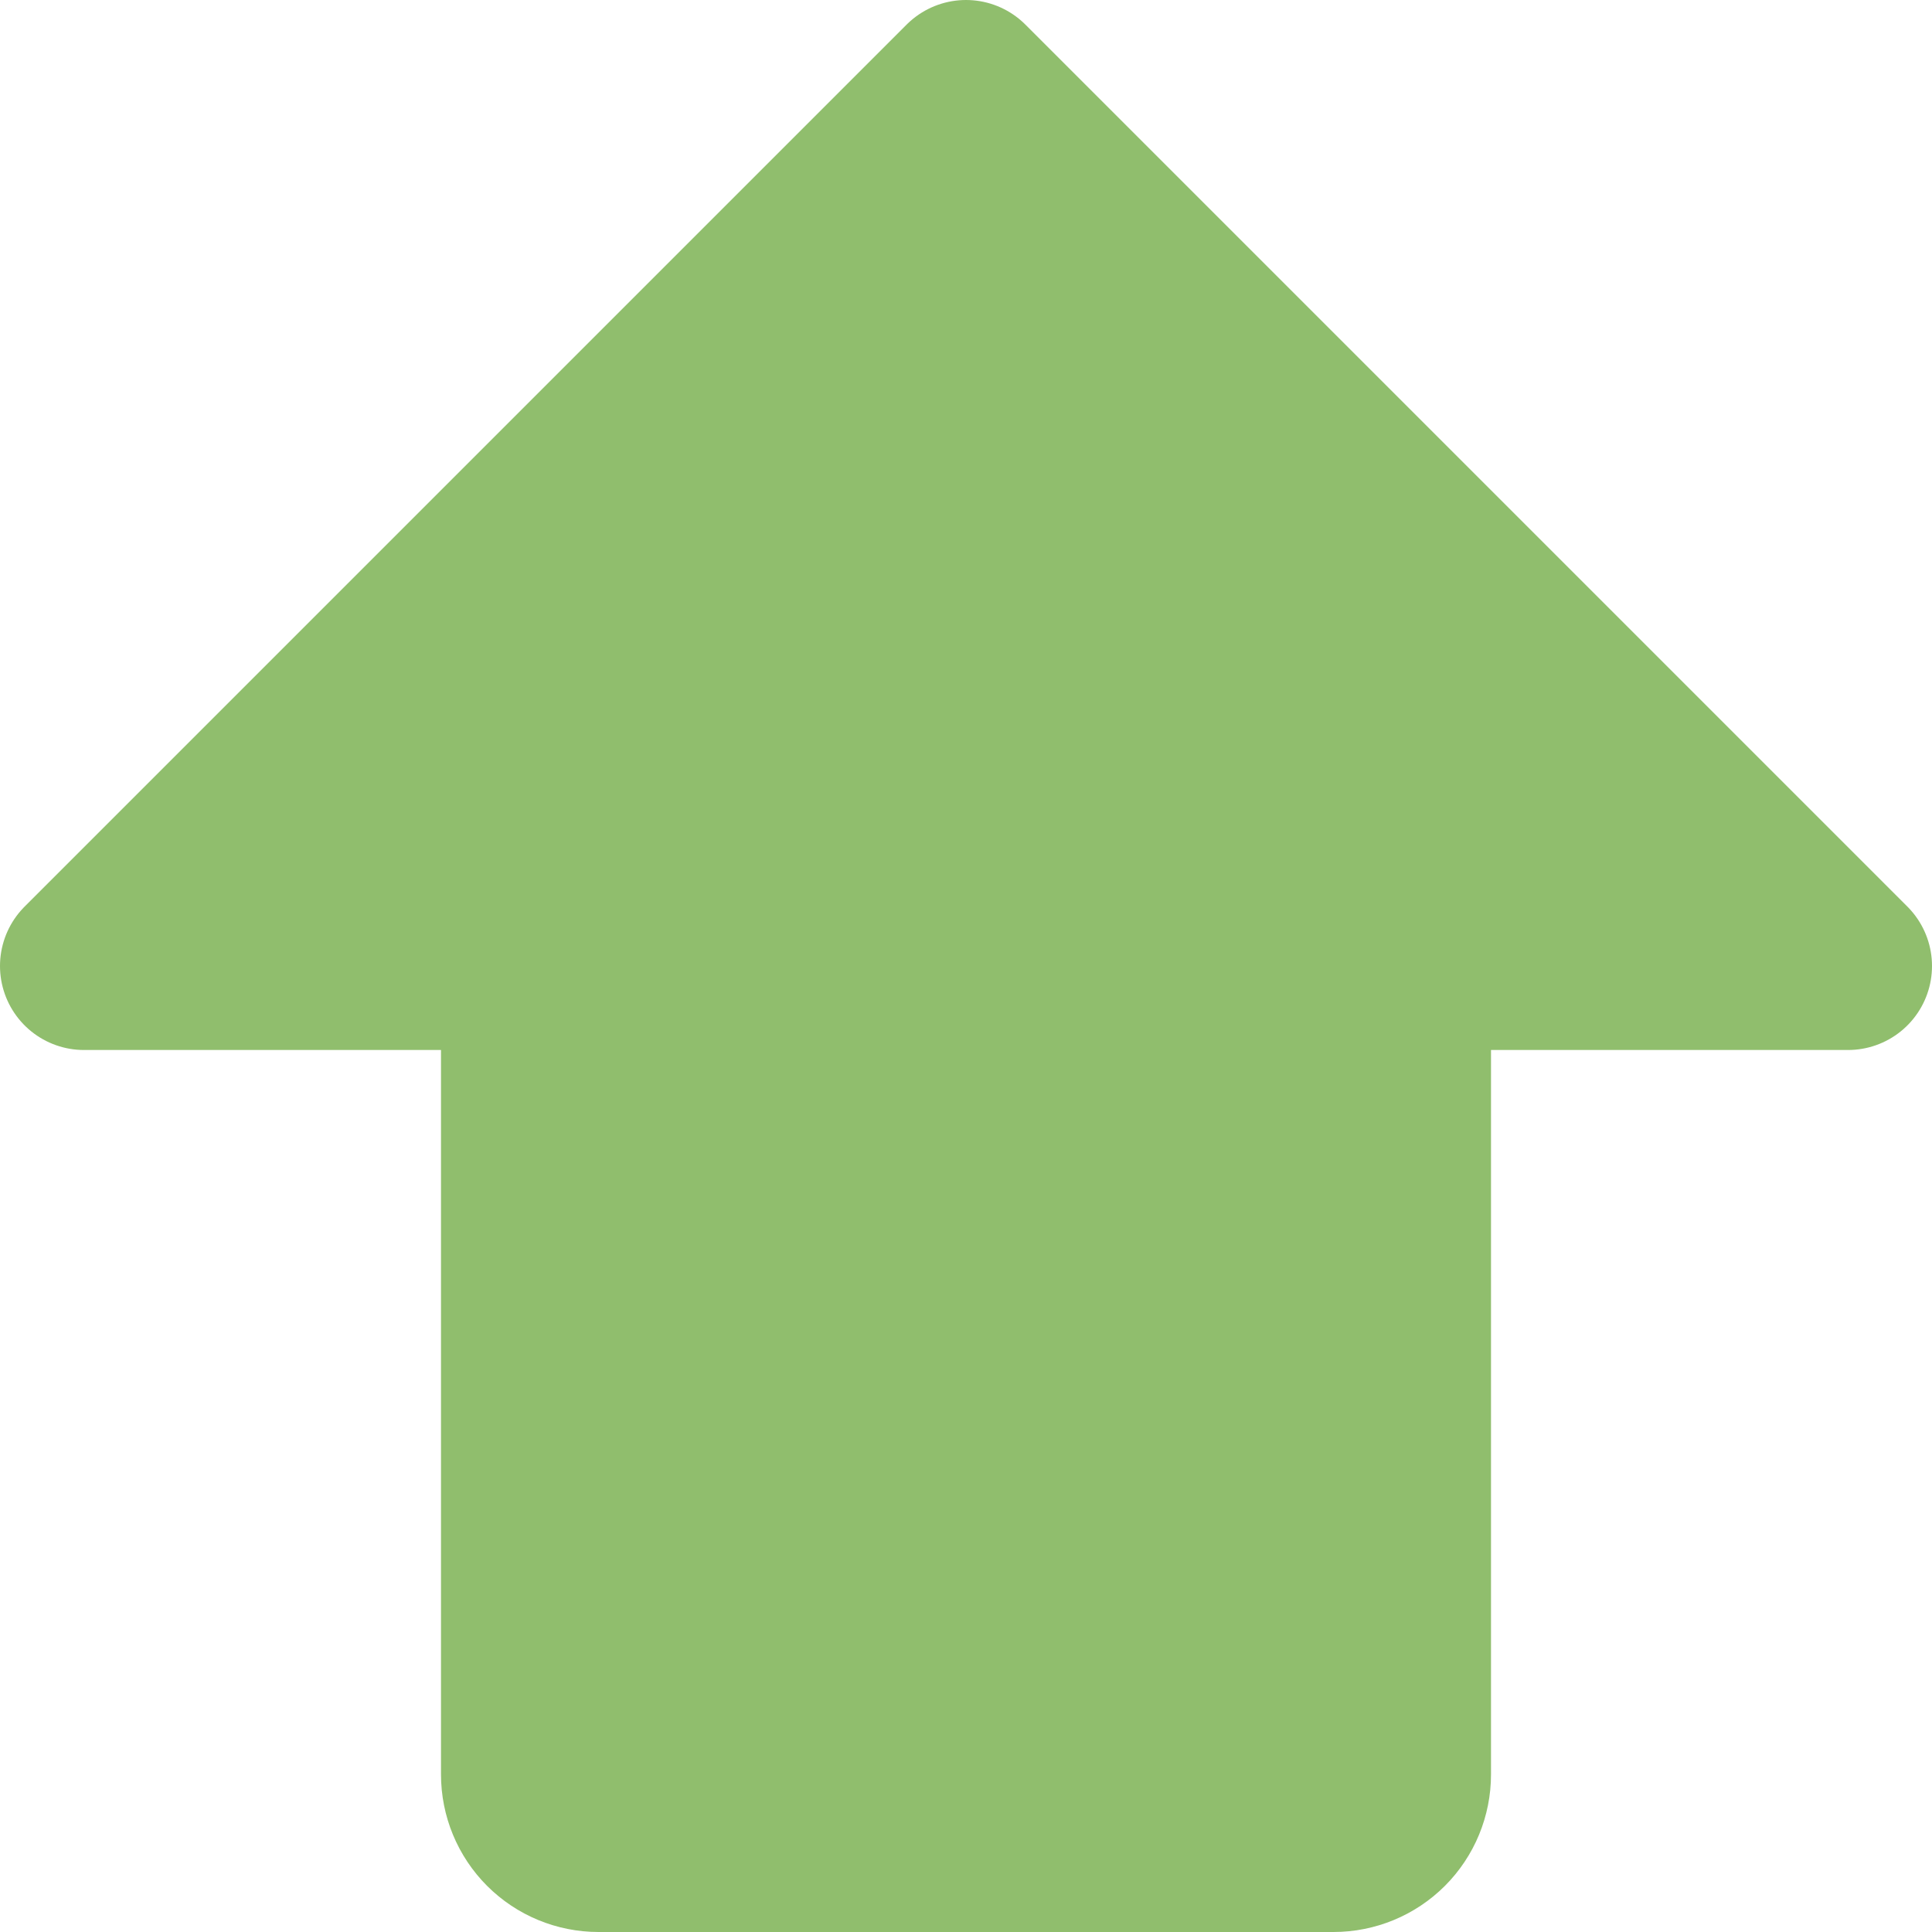 <svg width="23" height="23" viewBox="0 0 23 23" fill="none" xmlns="http://www.w3.org/2000/svg">
<path d="M1 11.5L11.5 1L22 11.5H16.75V21.125C16.75 21.357 16.658 21.58 16.494 21.744C16.33 21.908 16.107 22 15.875 22H7.125C6.893 22 6.67 21.908 6.506 21.744C6.342 21.58 6.25 21.357 6.25 21.125V11.5H1Z" fill="#90BE6D" stroke="#90BE6D" stroke-width="2" stroke-linecap="round" stroke-linejoin="round"/>
</svg>
